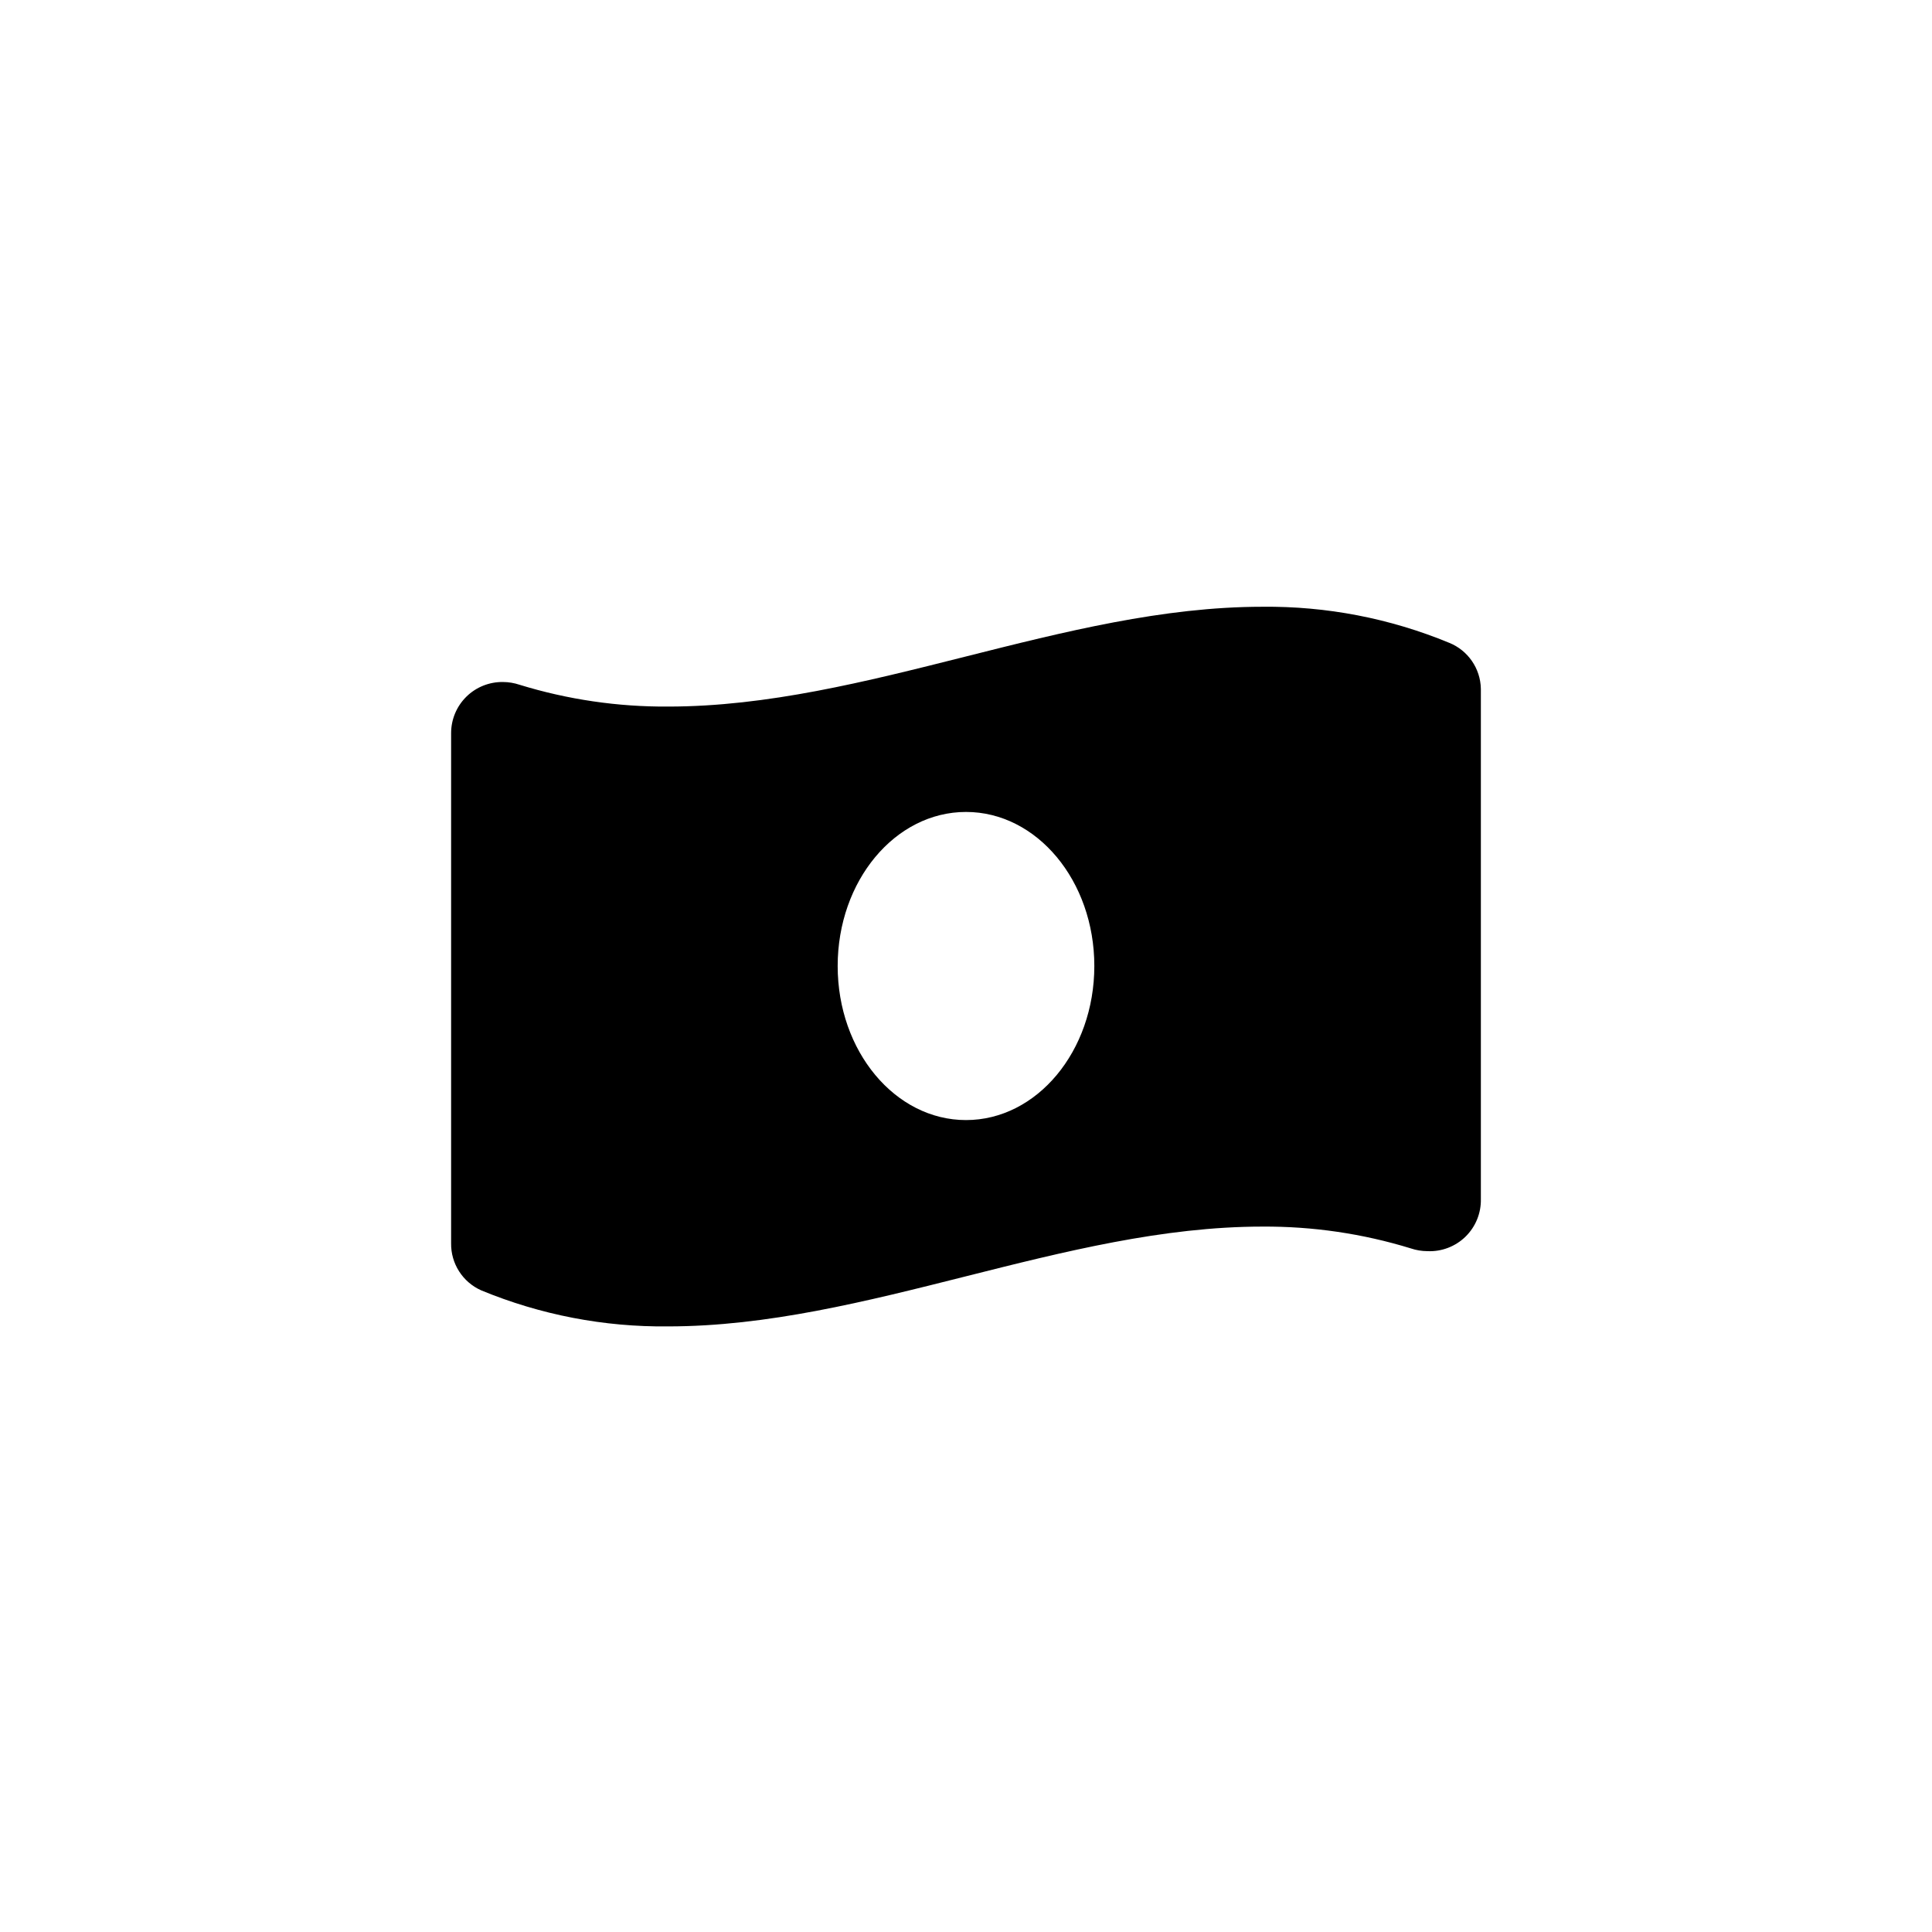 <?xml version="1.0" encoding="UTF-8"?>
<!-- Uploaded to: SVG Repo, www.svgrepo.com, Generator: SVG Repo Mixer Tools -->
<svg fill="#000000" width="800px" height="800px" version="1.1" viewBox="144 144 512 512" xmlns="http://www.w3.org/2000/svg">
 <path d="m528.05 314.35c-15.703-6.492-32.555-9.742-49.543-9.551-52.48 0-104.96 26.449-157.44 26.449-13.336 0.09-26.609-1.855-39.359-5.773-1.418-0.48-2.906-0.73-4.406-0.734-3.629-0.055-7.125 1.344-9.711 3.891-2.586 2.547-4.039 6.019-4.039 9.648v135.19c-0.086 5.383 3.055 10.301 7.977 12.488 15.699 6.492 32.551 9.742 49.539 9.551 52.48 0 104.96-26.449 157.44-26.449 13.34-0.09 26.613 1.855 39.359 5.773 1.422 0.48 2.91 0.73 4.41 0.734 3.754 0.176 7.414-1.219 10.102-3.844 2.684-2.629 4.16-6.254 4.066-10.012v-135.19c-0.109-5.375-3.414-10.164-8.395-12.176zm-128.05 126.48c-18.789 0-34.008-18.262-34.008-40.828s15.219-40.828 34.008-40.828 34.008 18.262 34.008 40.828c-0.004 22.566-15.223 40.828-34.008 40.828z"/>
</svg>